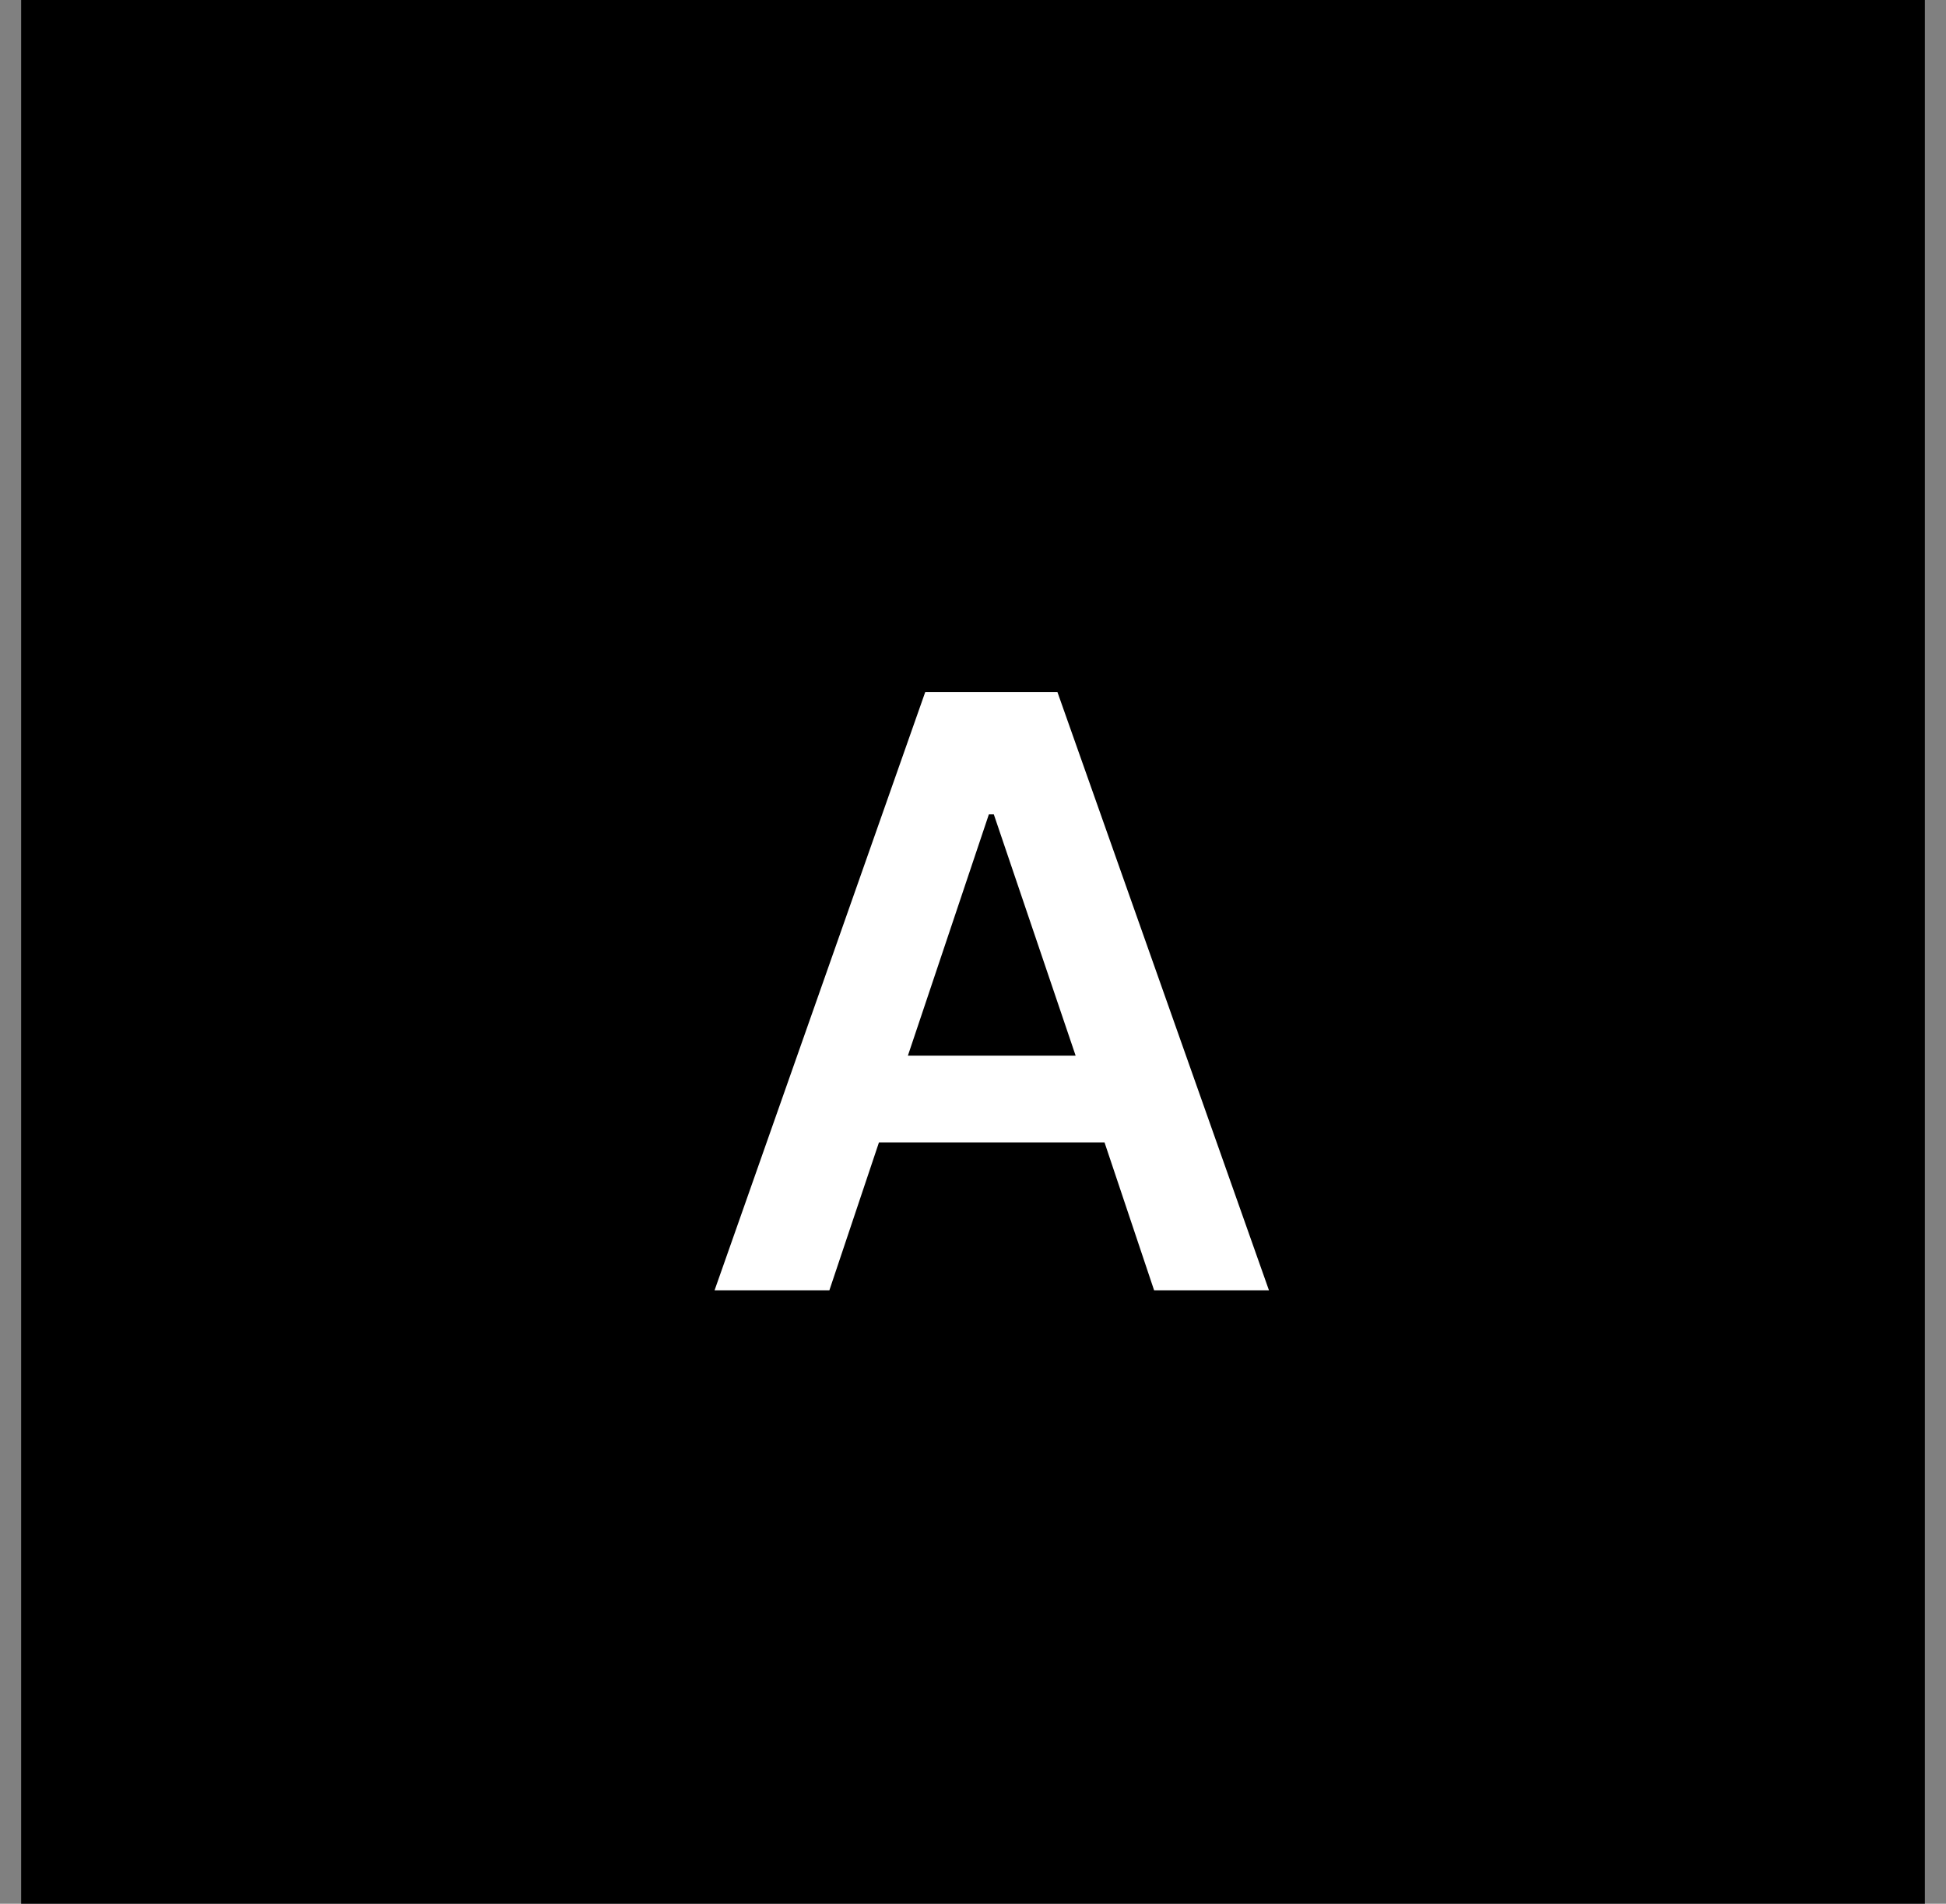 <svg width="46" height="45" viewBox="0 0 46 45" fill="none" xmlns="http://www.w3.org/2000/svg">
    <rect x="0" y="0" width="46" height="45" fill="#808080" stroke="none"/>
    <rect width="45" height="45" transform="translate(0.5)" fill="black"/>
    <path d="M19.605 30.5H16.891L21.871 16.359H24.996L29.996 30.5H27.281L26.109 27.004H20.777L19.605 30.5ZM21.461 24.953H25.426L23.492 19.25H23.375L21.461 24.953Z" fill="white"/>
</svg>
